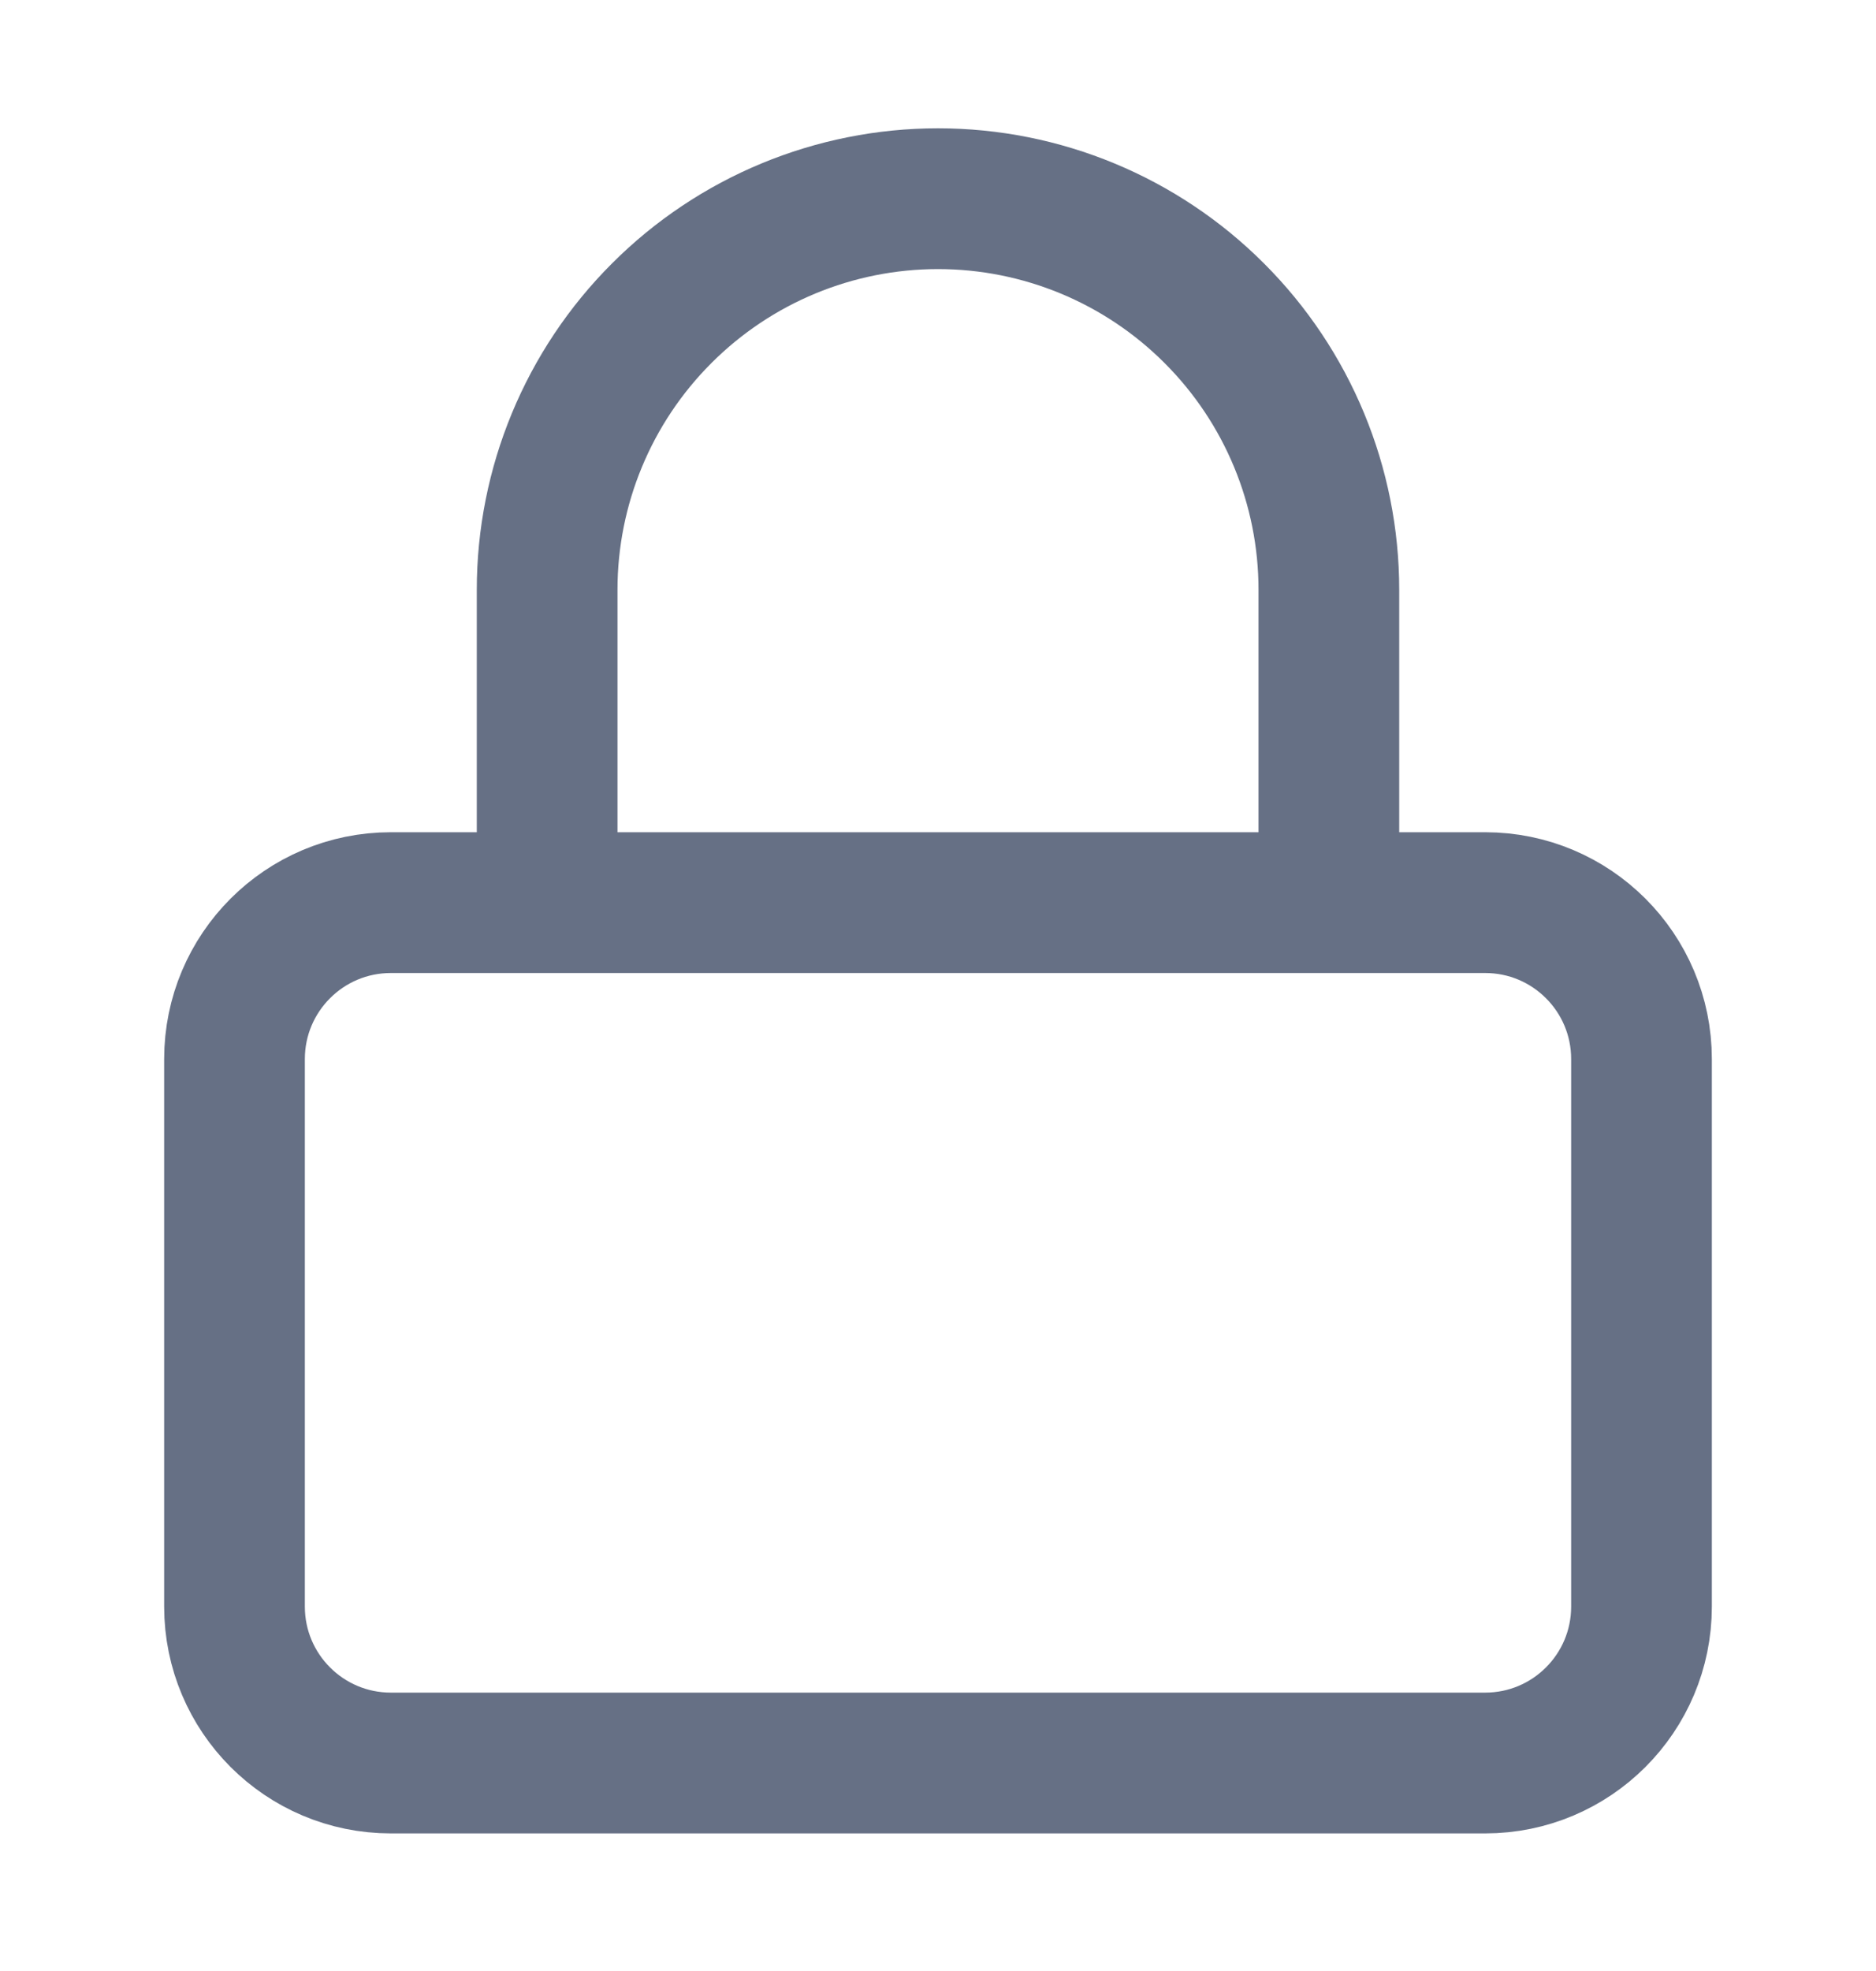 <svg width="20" height="21" viewBox="0 0 20 21" fill="none" xmlns="http://www.w3.org/2000/svg">
<g id="lock">
<path id="Icon" d="M5.833 9.617V6.284C5.833 5.179 6.272 4.119 7.054 3.338C7.835 2.556 8.895 2.117 10 2.117C11.105 2.117 12.165 2.556 12.946 3.338C13.728 4.119 14.167 5.179 14.167 6.284V9.617M4.167 9.617H15.833C16.754 9.617 17.5 10.363 17.5 11.284V17.117C17.5 18.038 16.754 18.784 15.833 18.784H4.167C3.246 18.784 2.5 18.038 2.5 17.117V11.284C2.5 10.363 3.246 9.617 4.167 9.617Z" stroke="#667085" stroke-width="1.5" stroke-linecap="round" stroke-linejoin="round"/>
</g>
</svg>
